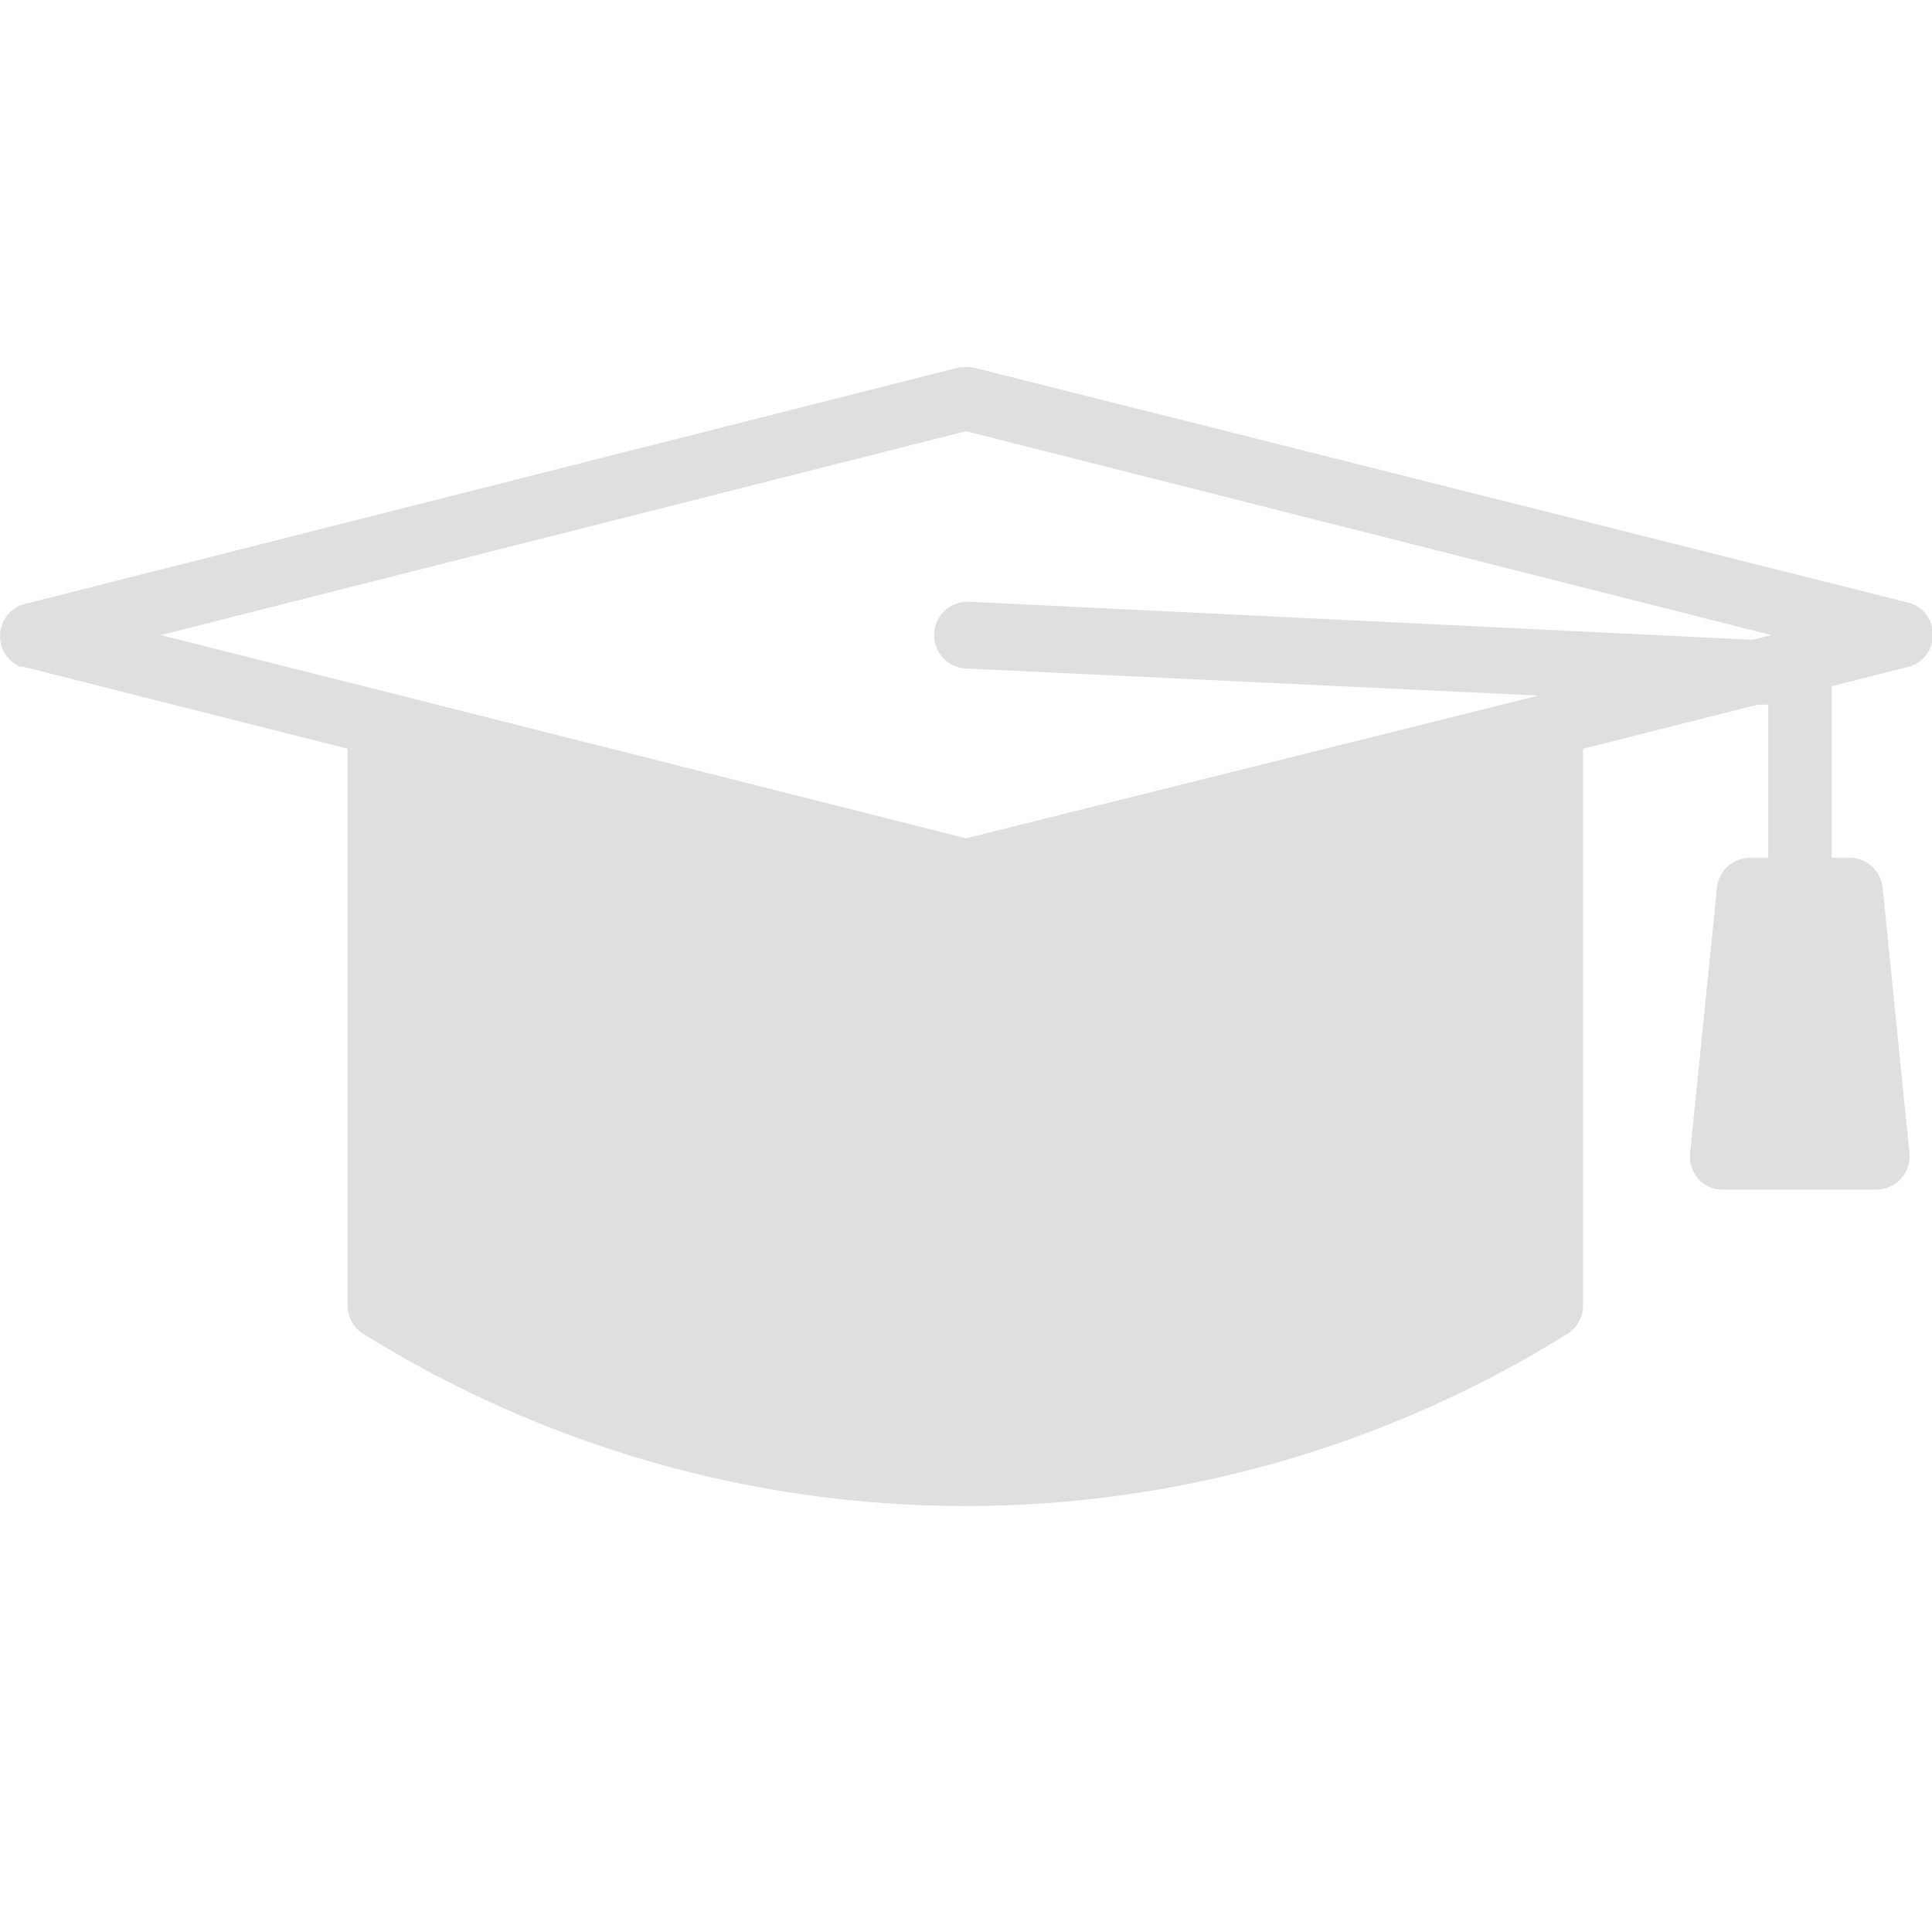 <svg xmlns="http://www.w3.org/2000/svg" xmlns:xlink="http://www.w3.org/1999/xlink" width="500" zoomAndPan="magnify" viewBox="0 0 375 375" height="500" preserveAspectRatio="xMidYMid meet" version="1.2"><defs><clipPath id="b3d4d111bb"><path d="M 0 71.25 L 375 71.25 L 375 293 L 0 293 Z M 0 71.25 "/></clipPath></defs><g id="bfd00ad836"><g clip-rule="nonzero" clip-path="url(#b3d4d111bb)"><path style=" stroke:none;fill-rule:nonzero;fill:#dfdfdf;fill-opacity:1;" d="M 4.086 129.305 L 67.473 145.328 L 67.473 253.547 C 67.496 254.625 67.773 255.637 68.301 256.578 C 68.832 257.52 69.551 258.285 70.457 258.867 C 74.816 261.582 79.262 264.145 83.801 266.551 C 88.336 268.961 92.949 271.207 97.645 273.289 C 102.336 275.375 107.094 277.293 111.922 279.047 C 116.75 280.801 121.629 282.383 126.566 283.797 C 131.504 285.211 136.484 286.449 141.508 287.516 C 146.531 288.582 151.586 289.473 156.672 290.184 C 161.758 290.898 166.859 291.434 171.984 291.789 C 177.105 292.148 182.234 292.328 187.371 292.328 C 192.504 292.328 197.633 292.148 202.758 291.789 C 207.879 291.434 212.984 290.898 218.07 290.184 C 223.156 289.473 228.211 288.582 233.234 287.516 C 238.258 286.449 243.234 285.211 248.172 283.797 C 253.109 282.383 257.992 280.801 262.82 279.047 C 267.645 277.293 272.406 275.375 277.098 273.289 C 281.789 271.207 286.406 268.961 290.941 266.551 C 295.477 264.145 299.926 261.582 304.281 258.867 C 305.191 258.285 305.91 257.52 306.438 256.578 C 306.969 255.637 307.242 254.625 307.266 253.547 L 307.266 145.328 L 341.199 136.766 L 343.211 136.766 L 343.211 166.48 L 339.77 166.48 C 339.379 166.477 338.988 166.508 338.602 166.574 C 338.215 166.645 337.836 166.746 337.469 166.879 C 337.102 167.016 336.746 167.184 336.41 167.387 C 336.07 167.586 335.754 167.812 335.457 168.07 C 335.16 168.328 334.891 168.613 334.645 168.918 C 334.398 169.227 334.184 169.555 334 169.898 C 333.812 170.246 333.66 170.605 333.539 170.98 C 333.418 171.352 333.332 171.734 333.281 172.125 L 328.027 224.027 C 327.961 224.902 328.07 225.758 328.352 226.594 C 328.633 227.426 329.066 228.172 329.648 228.828 C 330.234 229.504 330.938 230.023 331.754 230.387 C 332.57 230.75 333.426 230.922 334.32 230.902 L 364.164 230.902 C 364.609 230.906 365.047 230.859 365.48 230.773 C 365.914 230.684 366.336 230.551 366.742 230.375 C 367.148 230.199 367.531 229.984 367.895 229.73 C 368.258 229.477 368.594 229.191 368.895 228.867 C 369.199 228.547 369.469 228.195 369.699 227.82 C 369.934 227.441 370.125 227.047 370.277 226.629 C 370.426 226.215 370.535 225.785 370.598 225.348 C 370.66 224.91 370.68 224.469 370.652 224.027 L 365.398 172.125 C 365.348 171.734 365.262 171.352 365.141 170.98 C 365.02 170.605 364.867 170.246 364.684 169.898 C 364.496 169.551 364.281 169.227 364.035 168.918 C 363.789 168.613 363.52 168.328 363.223 168.07 C 362.926 167.812 362.609 167.586 362.273 167.387 C 361.934 167.184 361.582 167.016 361.211 166.879 C 360.844 166.746 360.465 166.645 360.078 166.574 C 359.691 166.508 359.305 166.477 358.91 166.48 L 355.535 166.48 L 355.535 133.195 L 370.914 129.305 C 371.539 129.078 372.117 128.762 372.645 128.355 C 373.176 127.949 373.629 127.473 374.012 126.93 C 374.395 126.383 374.688 125.793 374.887 125.156 C 375.086 124.523 375.188 123.871 375.188 123.203 C 375.188 122.539 375.086 121.887 374.887 121.254 C 374.688 120.617 374.395 120.027 374.012 119.48 C 373.629 118.938 373.176 118.461 372.645 118.055 C 372.117 117.648 371.539 117.332 370.914 117.105 L 189.059 71.367 C 188.02 71.109 186.98 71.109 185.941 71.367 L 4.281 117.367 C 3.656 117.594 3.078 117.91 2.551 118.316 C 2.02 118.719 1.566 119.195 1.184 119.742 C 0.801 120.285 0.508 120.875 0.309 121.512 C 0.109 122.148 0.008 122.797 0.008 123.465 C 0.008 124.129 0.109 124.781 0.309 125.418 C 0.508 126.051 0.801 126.645 1.184 127.188 C 1.566 127.734 2.02 128.211 2.551 128.613 C 3.078 129.02 3.656 129.336 4.281 129.562 Z M 187.5 83.695 L 343.793 123.27 L 340.16 124.18 L 187.824 116.781 C 187.418 116.781 187.02 116.816 186.621 116.891 C 186.223 116.965 185.832 117.074 185.457 117.223 C 185.078 117.367 184.719 117.547 184.375 117.762 C 184.031 117.977 183.711 118.223 183.41 118.496 C 183.113 118.77 182.844 119.07 182.602 119.395 C 182.359 119.719 182.148 120.062 181.973 120.426 C 181.793 120.793 181.652 121.168 181.547 121.559 C 181.438 121.949 181.367 122.348 181.336 122.75 C 181.301 123.184 181.309 123.617 181.363 124.051 C 181.414 124.484 181.508 124.906 181.645 125.32 C 181.781 125.73 181.957 126.129 182.176 126.504 C 182.391 126.883 182.645 127.234 182.93 127.562 C 183.219 127.891 183.535 128.184 183.883 128.445 C 184.23 128.711 184.602 128.938 184.992 129.125 C 185.387 129.312 185.793 129.461 186.215 129.566 C 186.637 129.676 187.066 129.738 187.5 129.758 L 298.574 135.012 L 187.5 162.715 L 75 134.301 L 31.207 123.27 Z M 187.5 83.695 "/></g></g></svg>
